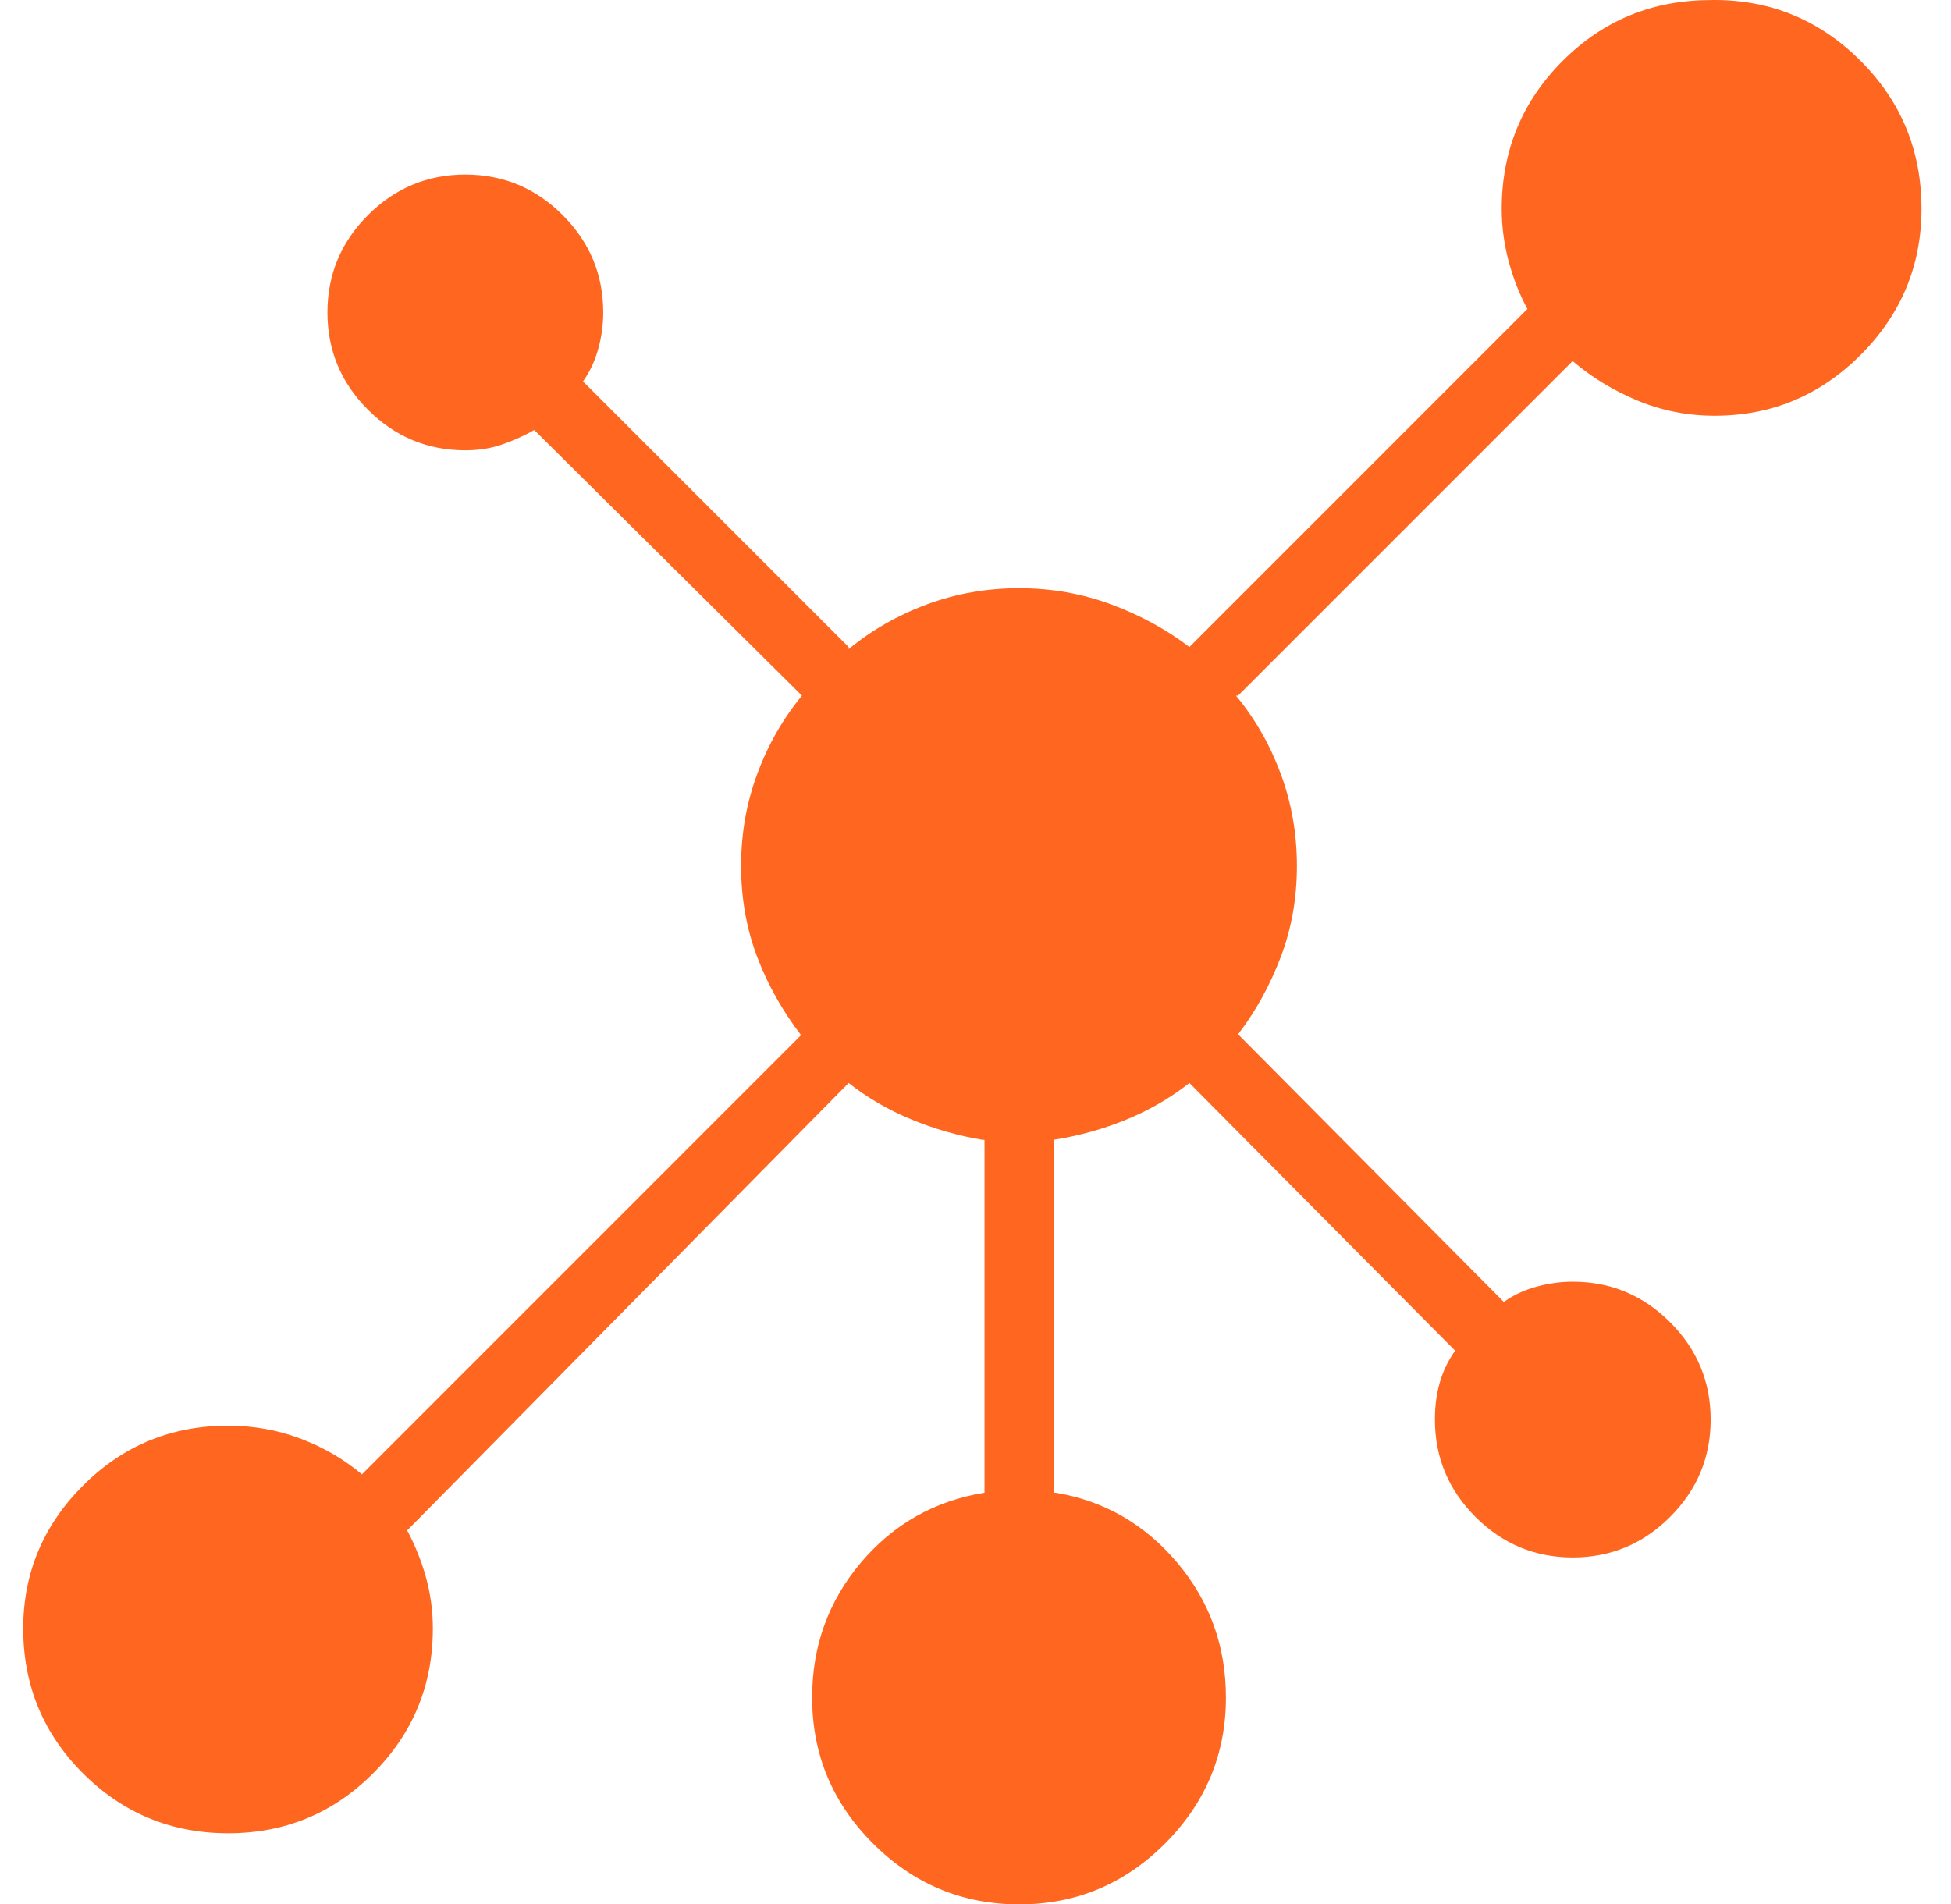 <?xml version="1.0" encoding="UTF-8"?> <svg xmlns="http://www.w3.org/2000/svg" width="42" height="41" viewBox="0 0 42 41" fill="none"><path d="M36.912 0C38.134 0.001 39.181 0.438 40.055 1.311C40.928 2.183 41.365 3.245 41.365 4.497C41.364 5.719 40.927 6.767 40.055 7.641C39.182 8.514 38.135 8.951 36.912 8.951C36.329 8.951 35.775 8.842 35.252 8.624C34.729 8.406 34.263 8.123 33.855 7.773L26.652 14.977H26.608C27.016 15.47 27.337 16.03 27.57 16.657C27.803 17.284 27.919 17.946 27.919 18.644C27.919 19.341 27.803 19.996 27.57 20.607C27.337 21.219 27.031 21.773 26.653 22.268L32.373 28.03C32.576 27.885 32.809 27.776 33.071 27.703C33.334 27.631 33.596 27.594 33.857 27.594C34.672 27.594 35.371 27.885 35.953 28.467C36.535 29.049 36.826 29.748 36.826 30.562C36.826 31.377 36.535 32.076 35.953 32.658C35.371 33.24 34.672 33.531 33.857 33.531C33.043 33.531 32.345 33.24 31.763 32.658C31.181 32.076 30.89 31.377 30.89 30.562C30.89 30.271 30.925 30.002 30.998 29.755C31.071 29.508 31.18 29.283 31.325 29.079L25.605 23.316C25.198 23.637 24.746 23.899 24.252 24.102C23.758 24.306 23.234 24.453 22.681 24.54V32.137H22.724C23.771 32.312 24.644 32.815 25.343 33.644C26.041 34.472 26.391 35.44 26.391 36.546C26.391 37.767 25.954 38.815 25.08 39.69C24.207 40.564 23.159 41.001 21.938 41C20.716 40.999 19.668 40.562 18.794 39.69C17.92 38.817 17.483 37.769 17.483 36.546C17.483 35.44 17.833 34.472 18.531 33.644C19.23 32.815 20.118 32.312 21.194 32.137V24.54H21.15C20.626 24.453 20.116 24.306 19.622 24.102C19.128 23.899 18.676 23.637 18.269 23.316L8.765 32.949C8.933 33.261 9.067 33.593 9.166 33.946C9.268 34.31 9.318 34.681 9.318 35.06C9.318 36.281 8.889 37.321 8.03 38.181C7.172 39.04 6.131 39.47 4.909 39.469C3.687 39.468 2.647 39.038 1.788 38.181C0.929 37.323 0.5 36.282 0.5 35.06C0.501 33.867 0.93 32.841 1.788 31.982C2.646 31.124 3.686 30.694 4.909 30.694C5.461 30.694 5.985 30.788 6.48 30.977C6.976 31.167 7.413 31.422 7.791 31.742L17.245 22.286C16.847 21.769 16.532 21.21 16.303 20.609C16.07 19.998 15.954 19.343 15.954 18.645C15.954 17.946 16.07 17.284 16.303 16.658C16.535 16.032 16.856 15.472 17.264 14.977L11.501 9.258C11.297 9.374 11.072 9.477 10.825 9.564C10.578 9.652 10.309 9.695 10.018 9.695C9.203 9.695 8.504 9.404 7.922 8.822C7.34 8.24 7.049 7.541 7.049 6.727C7.049 5.912 7.34 5.213 7.922 4.631C8.504 4.049 9.203 3.758 10.018 3.758C10.832 3.758 11.531 4.049 12.113 4.631C12.695 5.213 12.986 5.912 12.986 6.727C12.986 6.989 12.951 7.252 12.878 7.514C12.805 7.775 12.696 8.008 12.551 8.212L18.27 13.932V13.975C18.764 13.567 19.325 13.246 19.95 13.014C20.576 12.781 21.239 12.664 21.938 12.664C22.636 12.664 23.298 12.781 23.924 13.014C24.55 13.246 25.11 13.552 25.605 13.93L32.881 6.652C32.713 6.341 32.579 6.002 32.48 5.635C32.379 5.256 32.328 4.877 32.328 4.499C32.329 3.248 32.766 2.185 33.639 1.312C34.511 0.438 35.574 0.002 36.825 0.002L36.823 0H36.912Z" fill="#FF661F"></path></svg> 